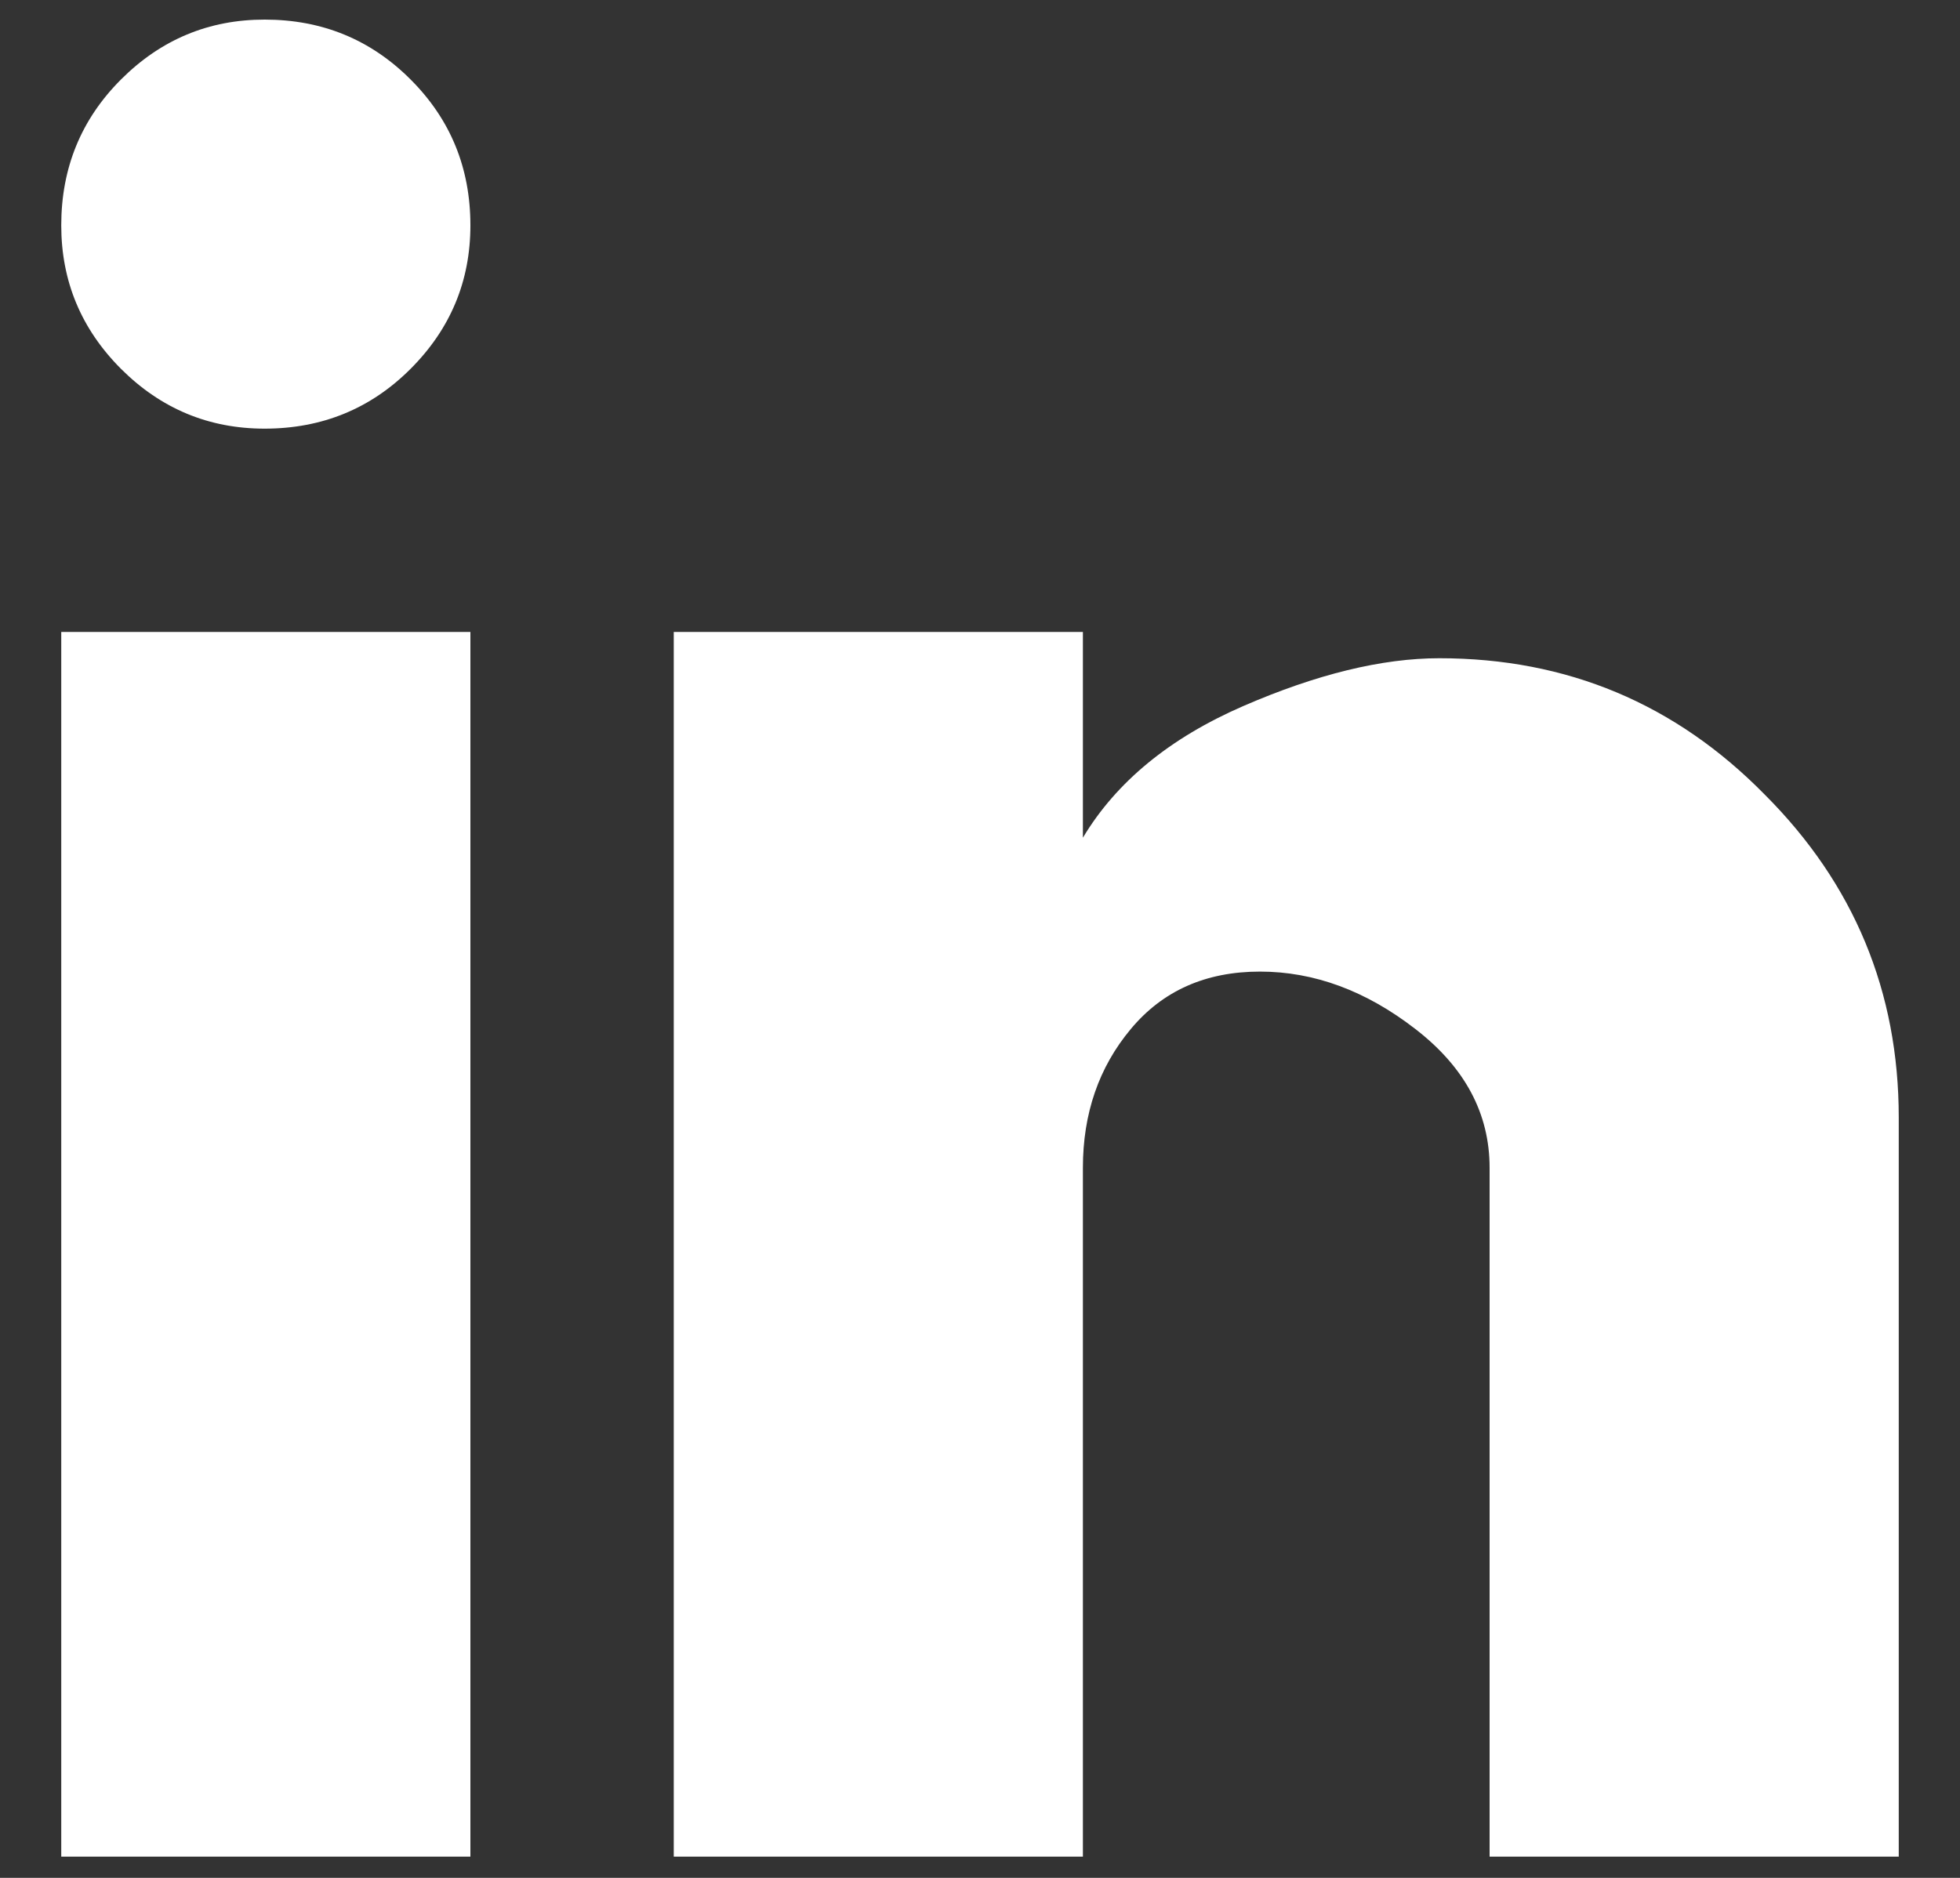 <svg width="24" height="23" viewBox="0 0 24 23" fill="none" xmlns="http://www.w3.org/2000/svg">
<rect x="0" y="0" width="24" height="23" fill="#333333" stroke="none"/>
<g>
	<path d="M23.25 22.74H18.24V14.303C18.24 13.639 17.938 13.072 17.332 12.604C16.727 12.135 16.092 11.9 15.428 11.9C14.764 11.9 14.236 12.135 13.846 12.604C13.455 13.072 13.26 13.639 13.26 14.303V22.74H8.25V7.74H13.26V10.26C13.67 9.576 14.324 9.039 15.223 8.648C16.121 8.258 16.922 8.062 17.625 8.062C19.188 8.062 20.516 8.619 21.609 9.732C22.703 10.826 23.25 12.145 23.25 13.688V22.74ZM5.76 22.74H0.75V7.74H5.76V22.74ZM3.24 0.24C3.943 0.24 4.539 0.484 5.027 0.973C5.516 1.461 5.76 2.057 5.76 2.76C5.76 3.443 5.516 4.029 5.027 4.518C4.539 5.006 3.943 5.25 3.24 5.25C2.557 5.25 1.971 5.006 1.482 4.518C0.994 4.029 0.75 3.443 0.75 2.76C0.75 2.057 0.994 1.461 1.482 0.973C1.971 0.484 2.557 0.24 3.24 0.24Z" fill="white"/>
</g>

</svg>
